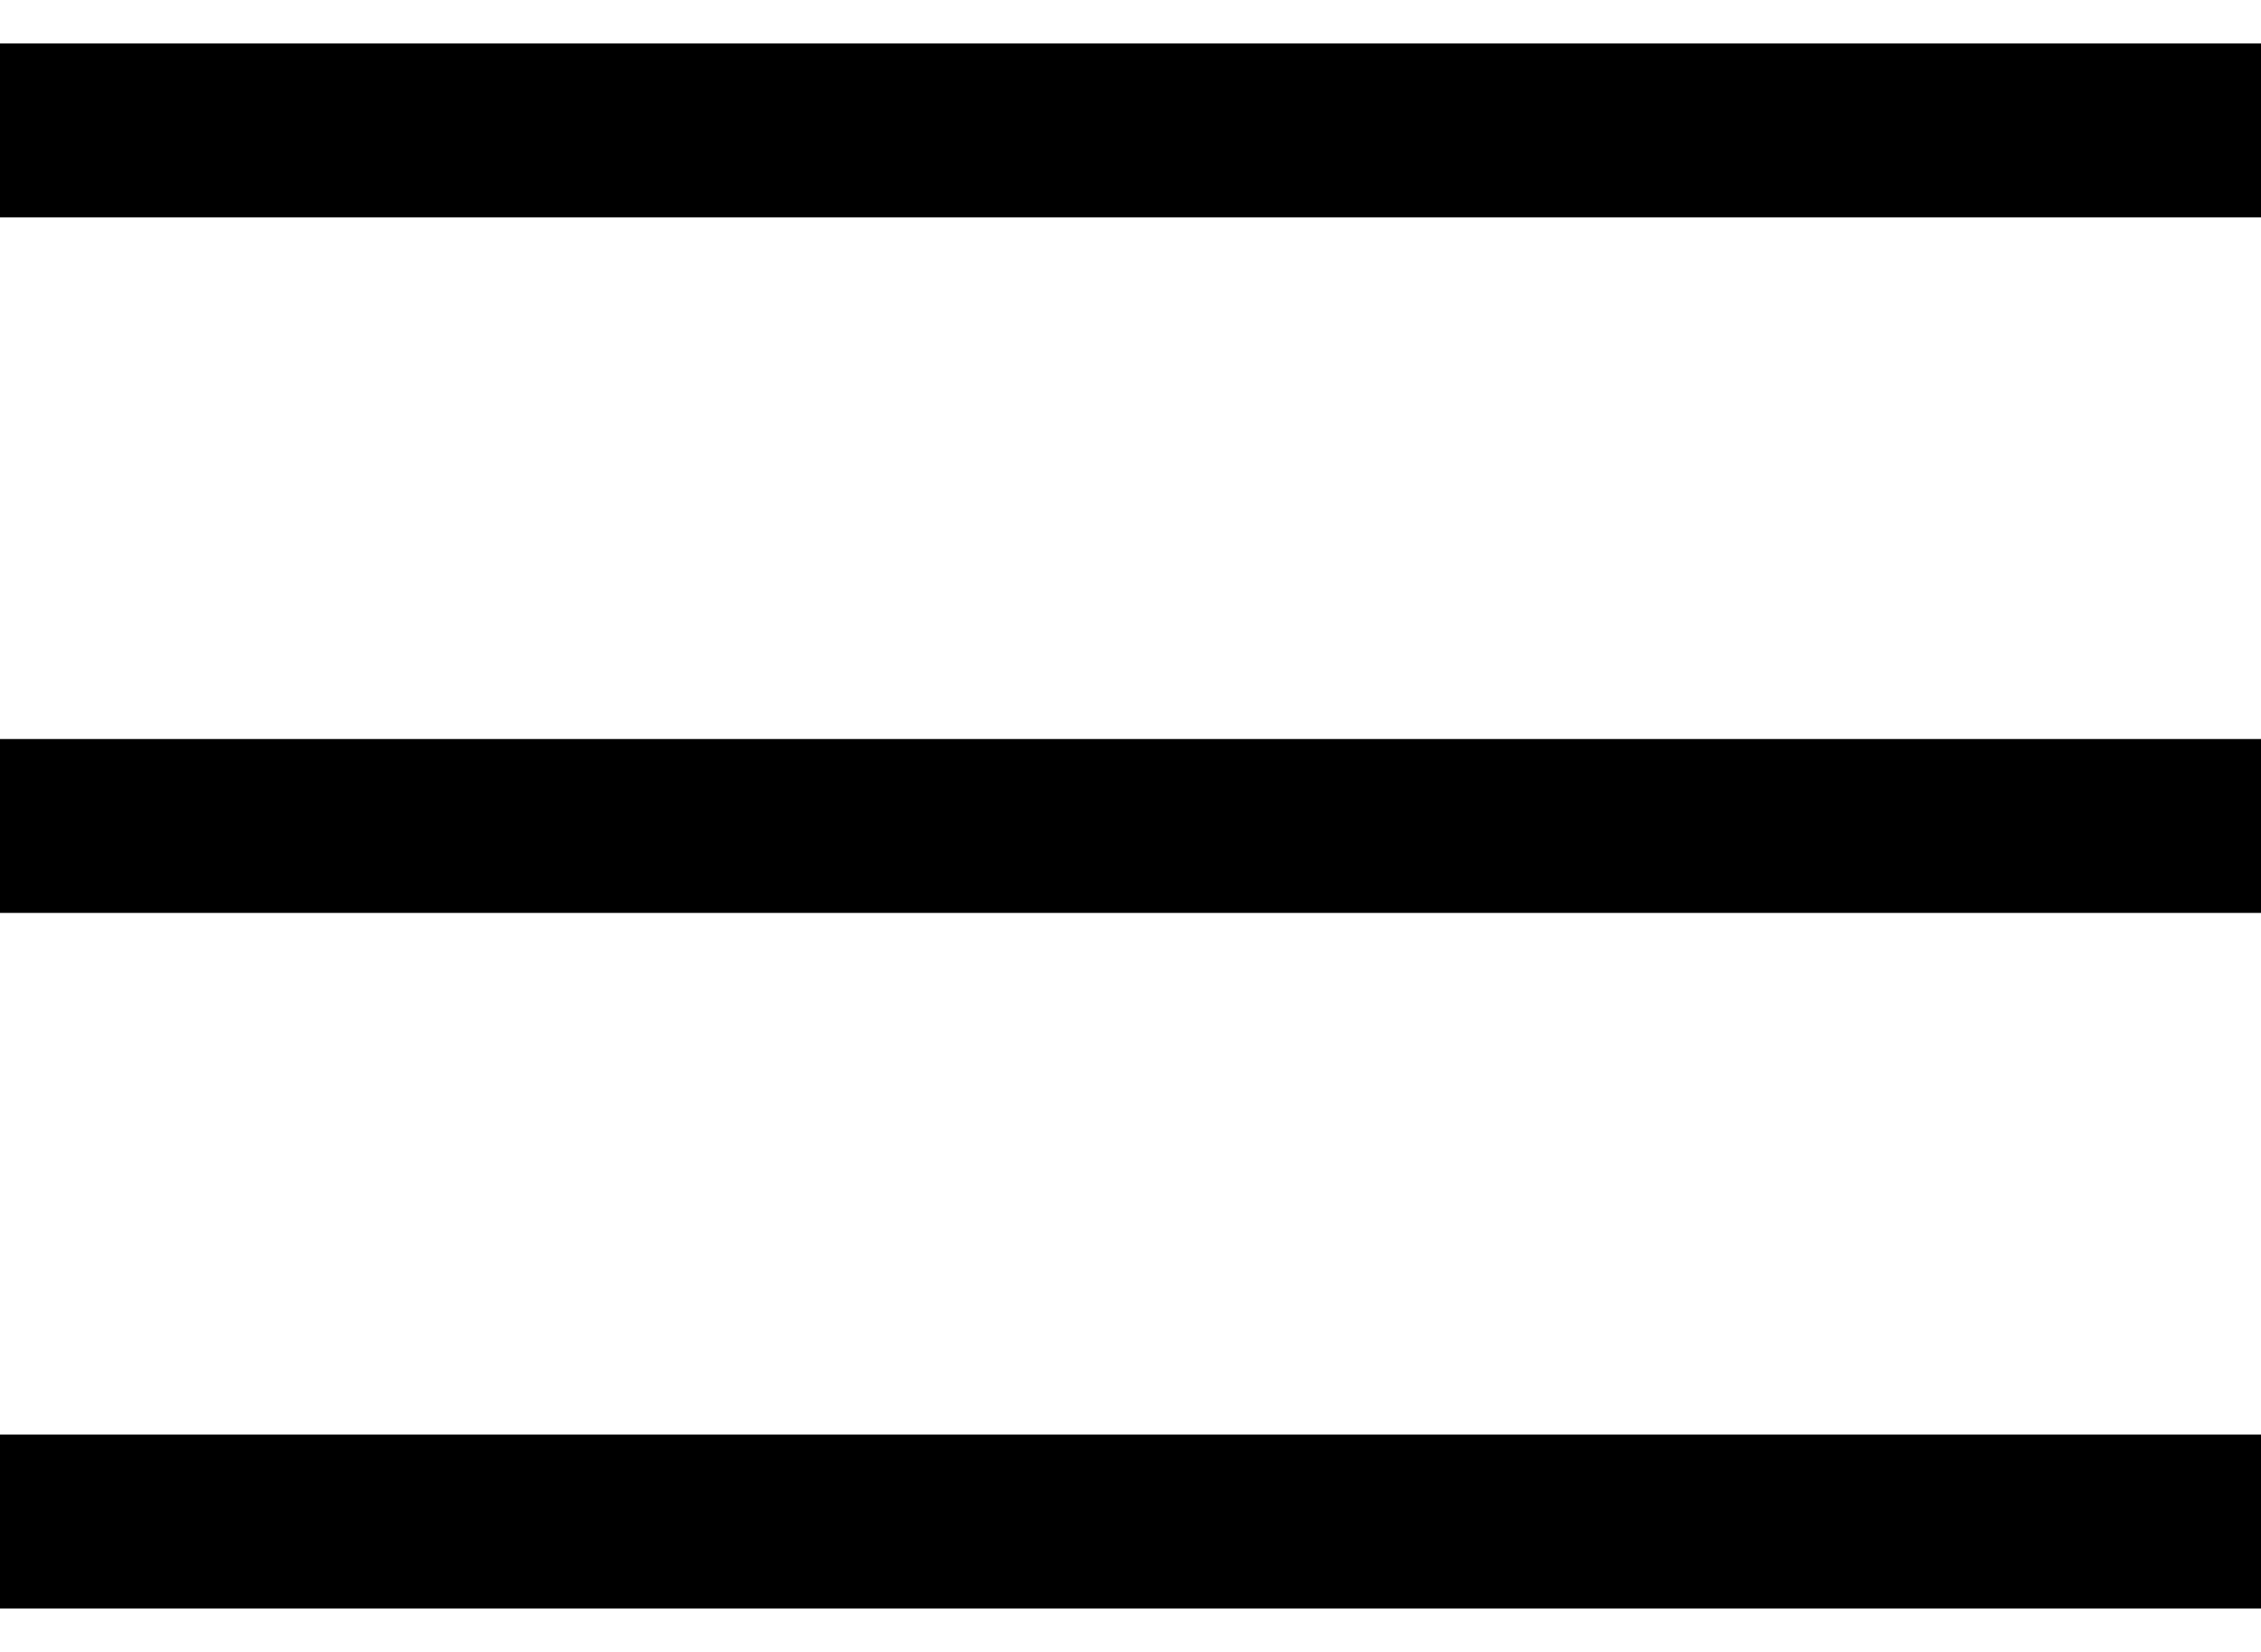 <?xml version="1.0" encoding="UTF-8"?>
<svg width="26px" height="19px" viewBox="0 0 26 19" version="1.1" xmlns="http://www.w3.org/2000/svg" xmlns:xlink="http://www.w3.org/1999/xlink">
    <title>Group 3</title>
    <g id="Page-1" stroke="none" stroke-width="1" fill="none" fill-rule="evenodd" stroke-linecap="square">
        <g id="D-01" transform="translate(-1834, -82)" stroke="#000000" stroke-width="2">
            <g id="Group-3" transform="translate(1835, 83)">
                <line x1="0" y1="0.5" x2="24" y2="0.5" id="Line"></line>
                <line x1="-8.32667268e-17" y1="8.5" x2="24" y2="8.5" id="Line-Copy"></line>
                <line x1="0" y1="16.5" x2="24" y2="16.5" id="Line-Copy-2"></line>
            </g>
        </g>
    </g>
</svg>